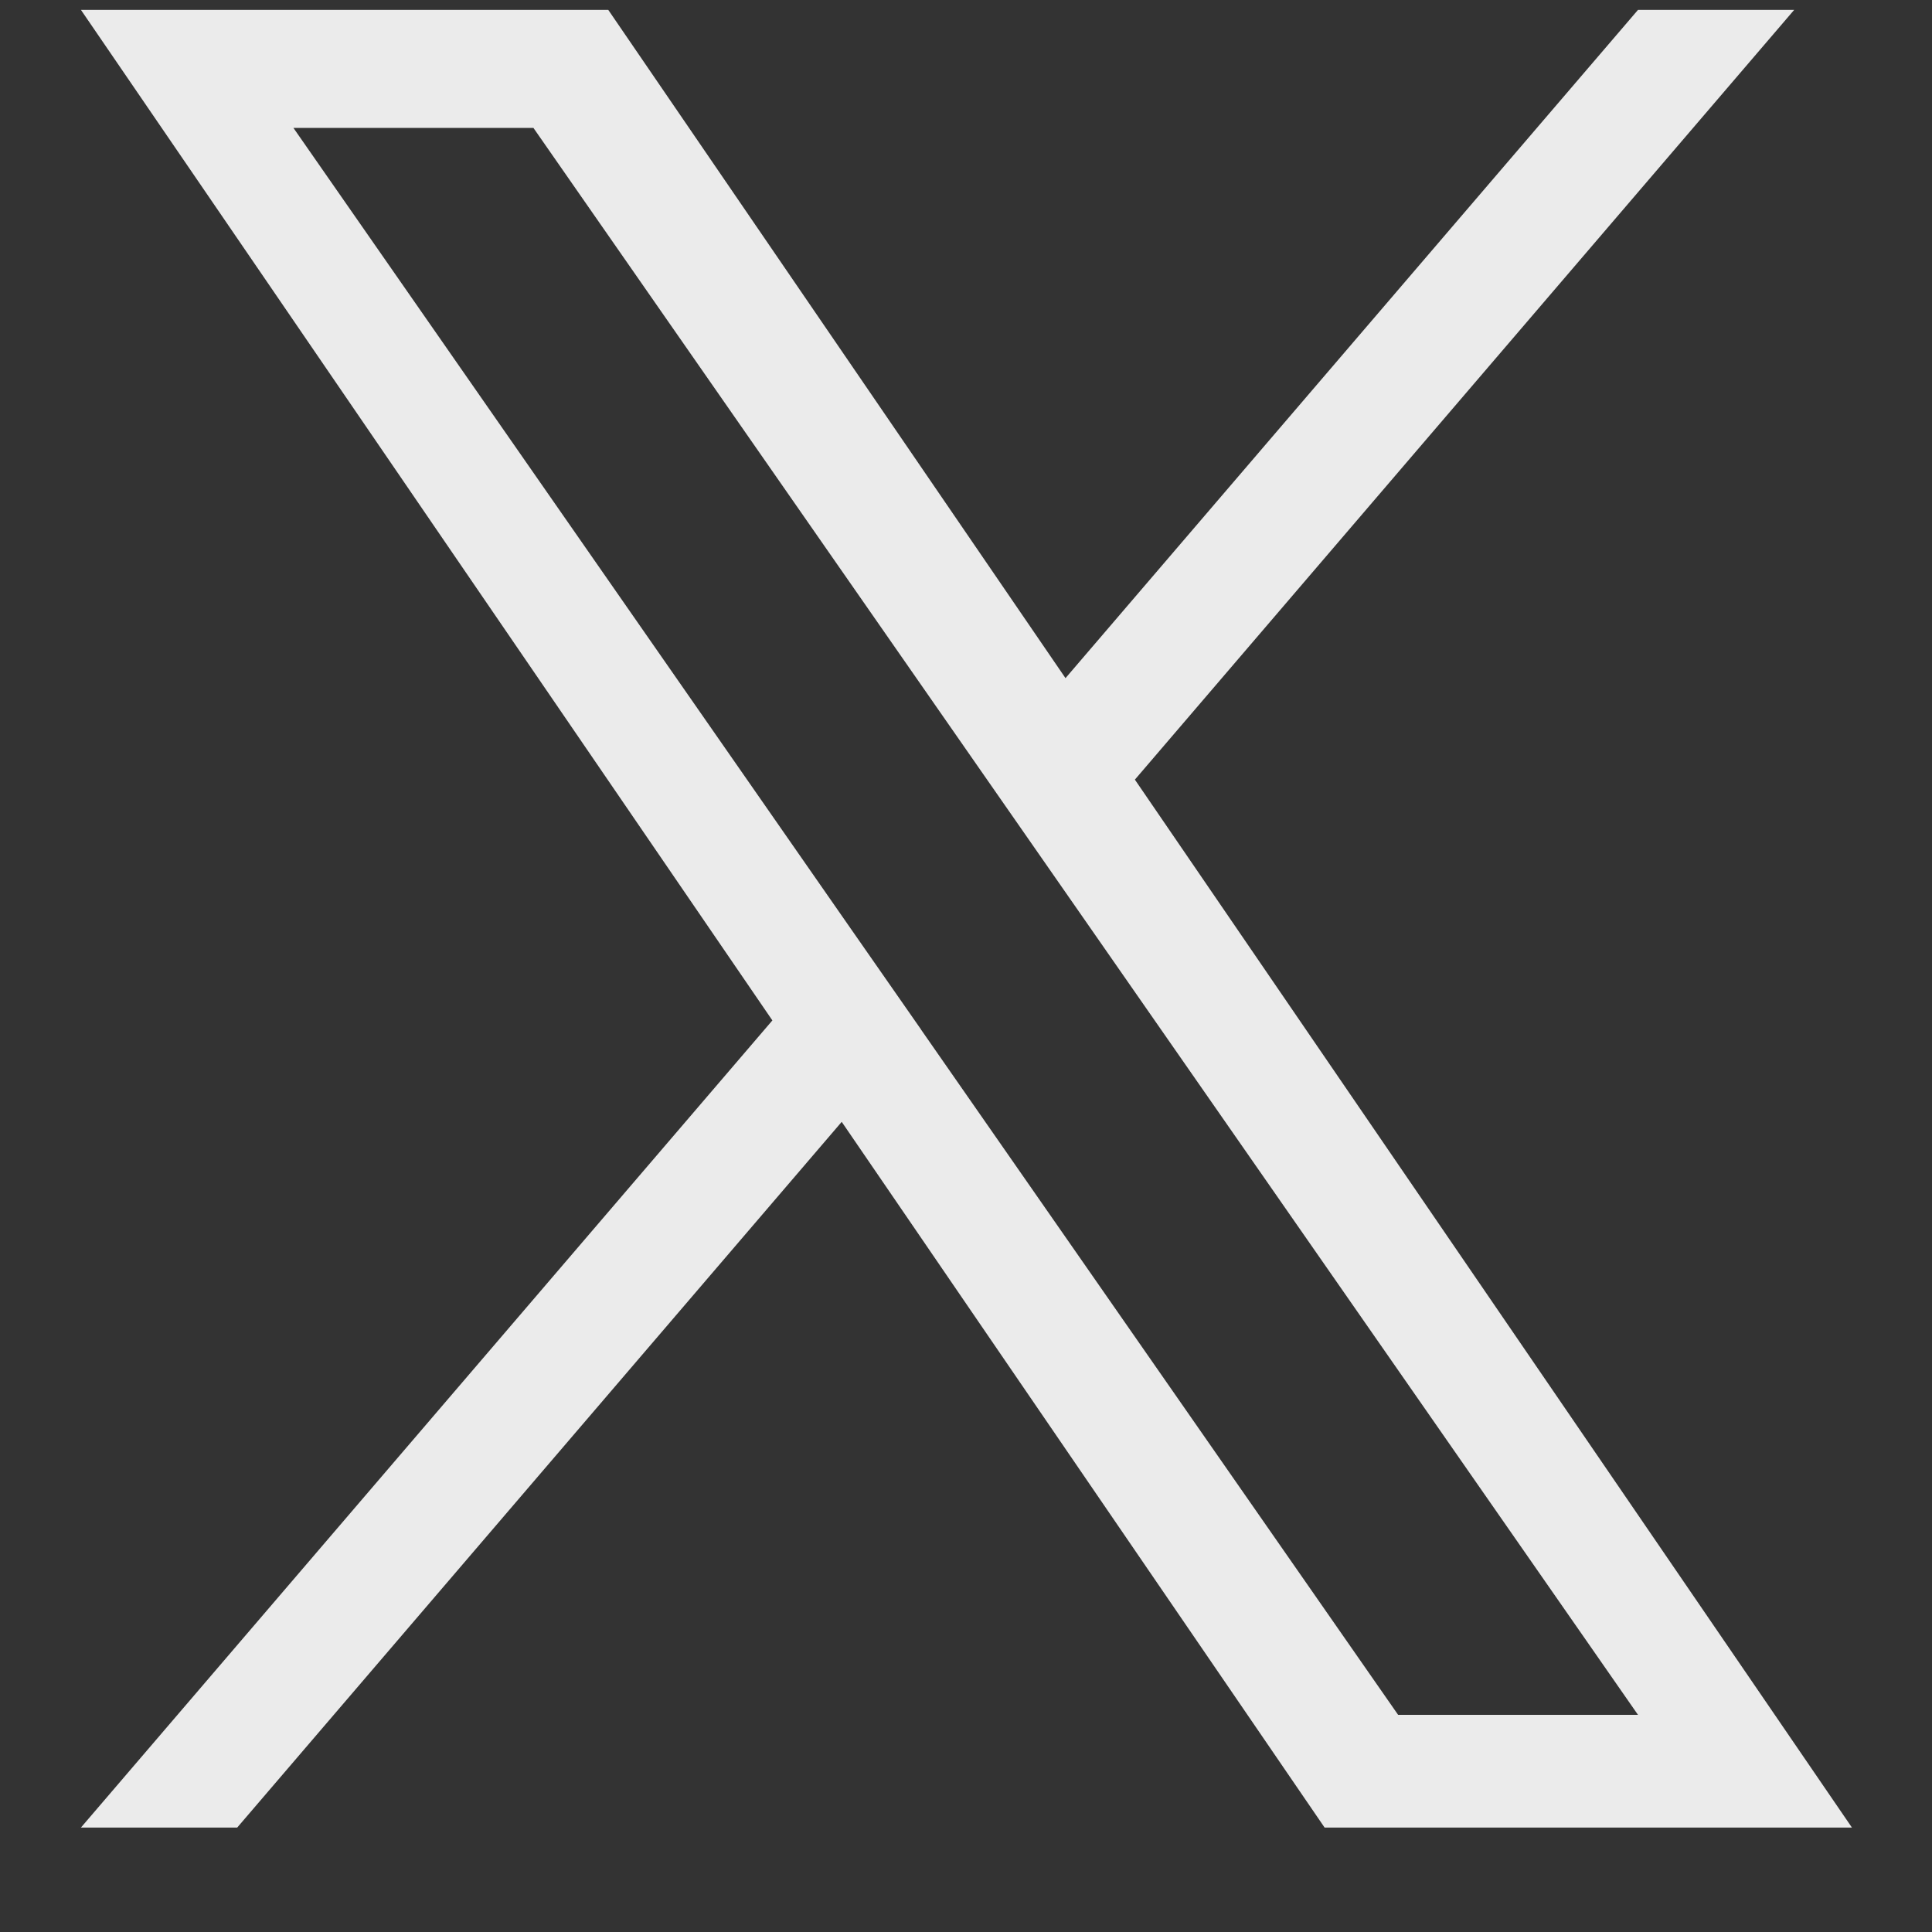 <svg width="18" height="18" viewBox="0 0 18 18" fill="none" xmlns="http://www.w3.org/2000/svg">
<rect x="0" y="0" width="18" height="18" fill="#333333" stroke="none"/>
<g clip-path="url(#clip0_492_21551)">
<path d="M10.574 7.263L16.716 0.092H15.261L9.927 6.318L5.667 0.092H0.754L7.196 9.507L0.754 17.027H2.21L7.842 10.452L12.341 17.027H17.254L10.573 7.263H10.574ZM8.58 9.59L7.927 8.653L2.734 1.192H4.97L9.161 7.213L9.814 8.151L15.261 15.977H13.026L8.58 9.591V9.59Z" fill="white" fill-opacity="0.9"/>
</g>
<defs>
<clipPath id="clip0_492_21551">
<rect width="16.5" height="16.944" fill="white" transform="translate(0.754 0.092)"/>
</clipPath>
</defs>
</svg>
